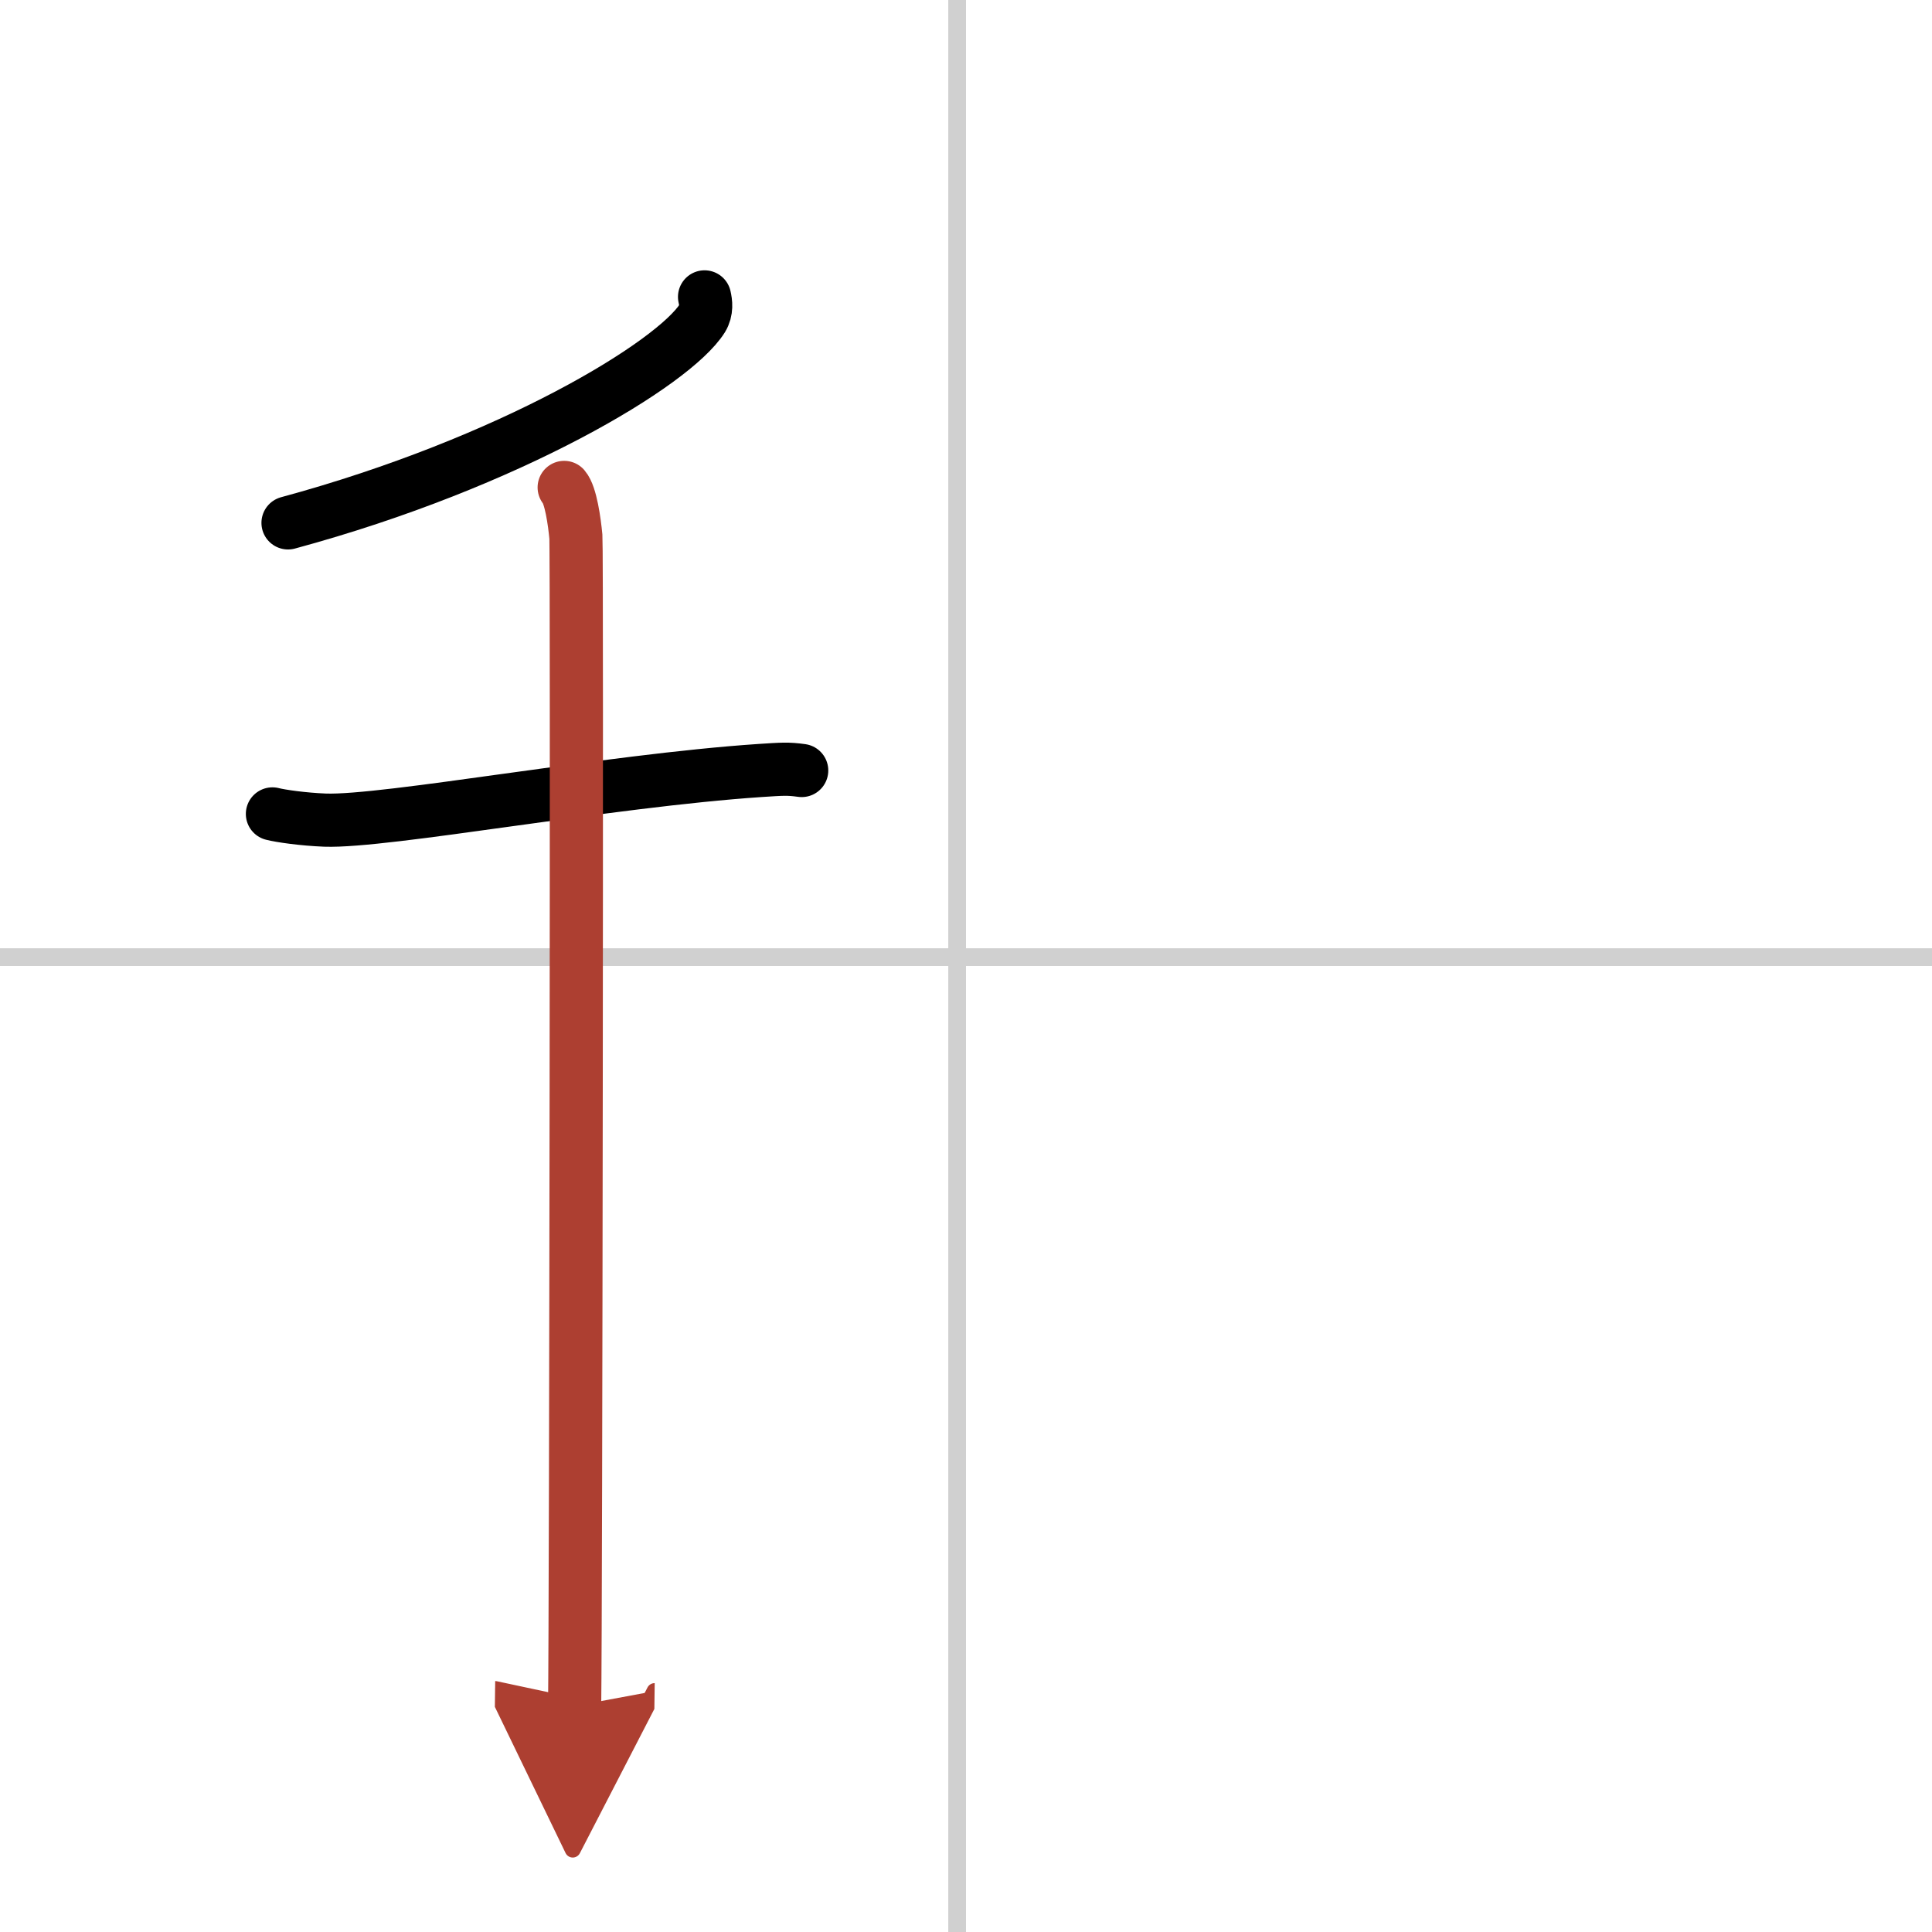 <svg width="400" height="400" viewBox="0 0 109 109" xmlns="http://www.w3.org/2000/svg"><defs><marker id="a" markerWidth="4" orient="auto" refX="1" refY="5" viewBox="0 0 10 10"><polyline points="0 0 10 5 0 10 1 5" fill="#ad3f31" stroke="#ad3f31"/></marker></defs><g fill="none" stroke="#000" stroke-linecap="round" stroke-linejoin="round" stroke-width="3"><rect width="100%" height="100%" fill="#fff" stroke="#fff"/><line x1="54" x2="54" y2="109" stroke="#d0d0d0" stroke-width="1"/><line x2="109" y1="54" y2="54" stroke="#d0d0d0" stroke-width="1"/><path d="m39.75 16.75c0.07 0.3 0.14 0.77-0.13 1.21-1.6 2.54-10.79 8.13-23.37 11.54"/><path d="m15.37 45.92c0.47 0.12 1.72 0.3 2.97 0.35 3.44 0.12 15.93-2.22 24.54-2.8 1.25-0.08 1.56-0.11 2.35 0"/><path d="m31.83 27.5c0.37 0.43 0.58 1.92 0.66 2.78 0.07 0.85 0 60.63-0.07 65.97" marker-end="url(#a)" stroke="#ad3f31"/></g></svg>

